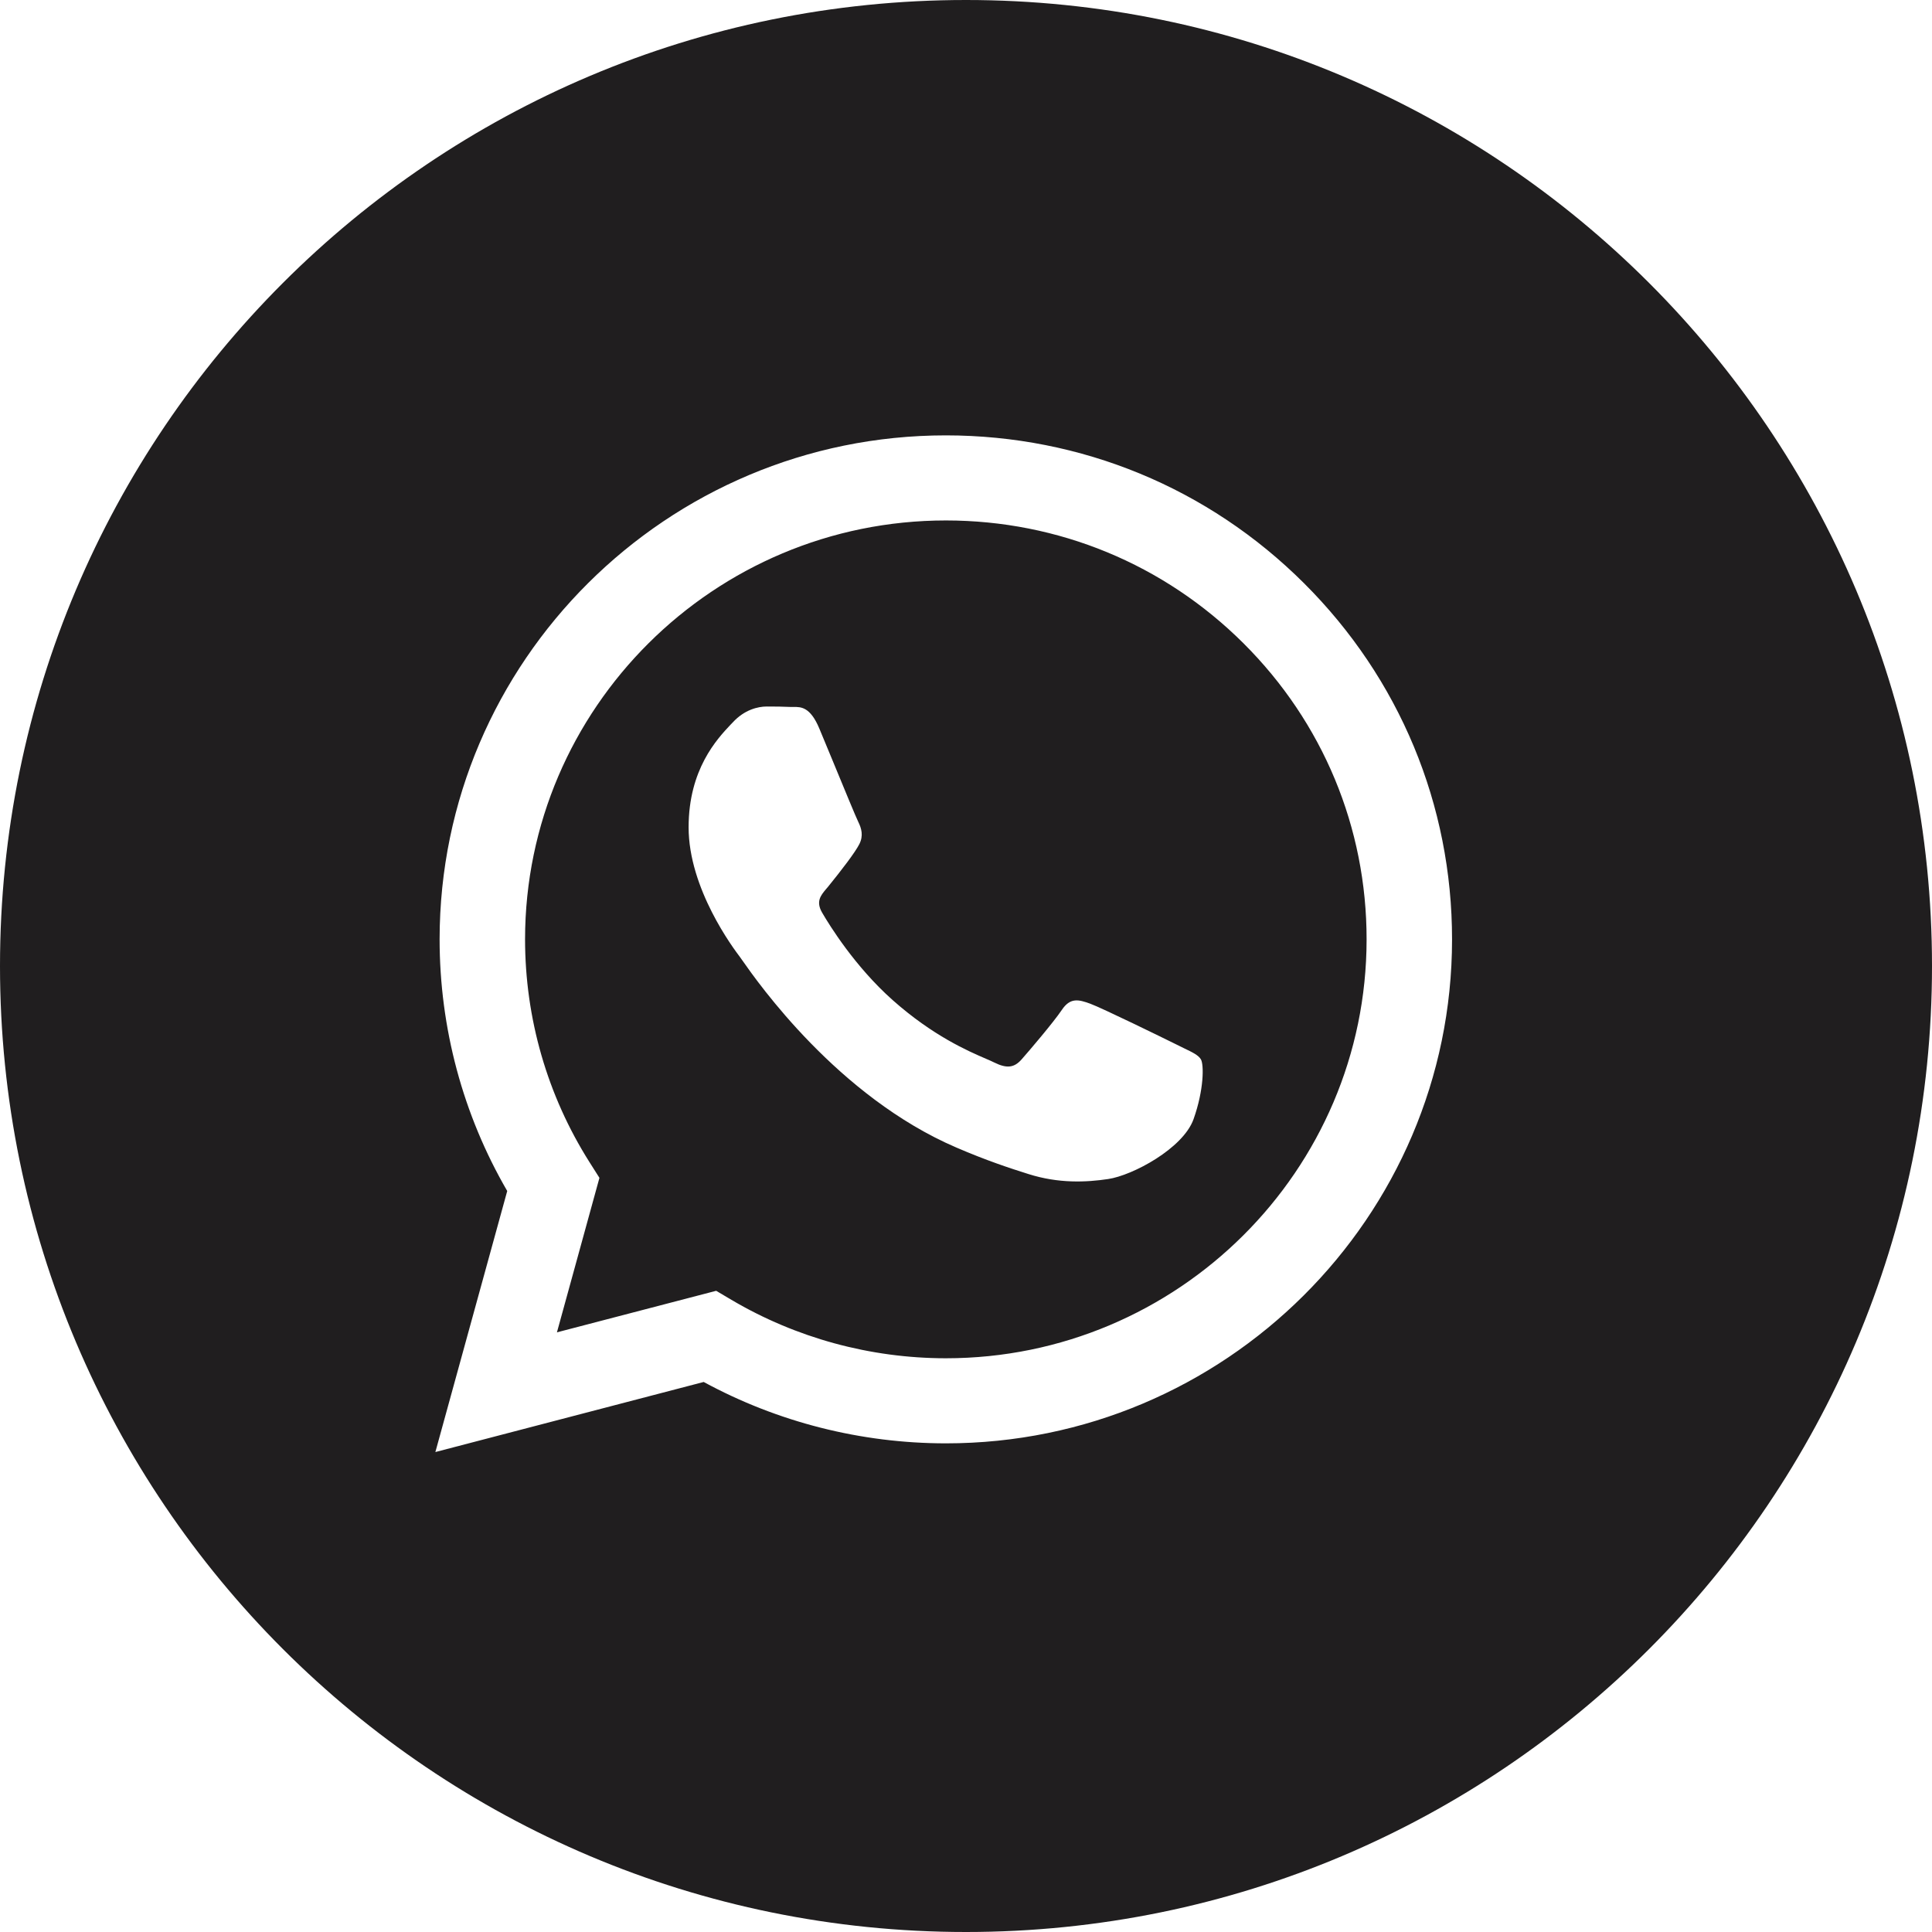 <?xml version="1.0" encoding="UTF-8"?> <svg xmlns="http://www.w3.org/2000/svg" width="26" height="26" viewBox="0 0 26 26" fill="none"> <path fill-rule="evenodd" clip-rule="evenodd" d="M13 26C20.18 26 26 20.18 26 13C26 5.82 20.18 0 13 0C5.82 0 0 5.82 0 13C0 20.18 5.82 26 13 26ZM12.729 5.859C14.551 5.86 16.262 6.566 17.548 7.848C18.834 9.129 19.542 10.832 19.541 12.644C19.54 16.382 16.483 19.424 12.729 19.424H12.726C11.586 19.423 10.466 19.139 9.47 18.598L5.859 19.541L6.826 16.028C6.229 15 5.916 13.833 5.916 12.639C5.918 8.9 8.974 5.859 12.729 5.859ZM12.726 18.279H12.729C15.85 18.279 18.39 15.751 18.391 12.643C18.392 11.138 17.803 9.722 16.734 8.657C15.665 7.592 14.243 7.005 12.731 7.004C9.608 7.004 7.068 9.532 7.066 12.639C7.066 13.704 7.365 14.741 7.932 15.638L8.067 15.851L7.495 17.93L9.638 17.371L9.844 17.493C10.714 18.006 11.71 18.278 12.726 18.279ZM14.671 13.507C14.828 13.564 15.664 13.973 15.835 14.058C15.868 14.075 15.899 14.09 15.928 14.104C16.047 14.161 16.127 14.199 16.161 14.256C16.203 14.327 16.203 14.666 16.062 15.062C15.92 15.457 15.24 15.819 14.913 15.867C14.619 15.911 14.248 15.929 13.841 15.8C13.593 15.722 13.276 15.618 12.87 15.443C11.274 14.758 10.196 13.218 9.992 12.927C9.978 12.907 9.968 12.893 9.962 12.885L9.961 12.883C9.87 12.763 9.267 11.962 9.267 11.133C9.267 10.352 9.652 9.944 9.829 9.755C9.842 9.742 9.853 9.73 9.863 9.72C10.019 9.55 10.203 9.508 10.317 9.508C10.43 9.508 10.544 9.509 10.643 9.514C10.655 9.514 10.668 9.514 10.681 9.514C10.78 9.513 10.904 9.513 11.026 9.804C11.073 9.916 11.141 10.081 11.213 10.255C11.36 10.611 11.522 11.005 11.551 11.062C11.593 11.147 11.622 11.246 11.565 11.359C11.508 11.472 11.324 11.711 11.14 11.938C11.132 11.948 11.123 11.958 11.115 11.967C11.046 12.05 10.976 12.132 11.065 12.284C11.164 12.454 11.506 13.008 12.012 13.458C12.556 13.941 13.029 14.145 13.268 14.248C13.315 14.268 13.353 14.285 13.381 14.299C13.551 14.383 13.65 14.369 13.749 14.256C13.849 14.143 14.175 13.761 14.289 13.592C14.402 13.422 14.515 13.45 14.671 13.507Z" fill="#201E1F"></path> </svg> 